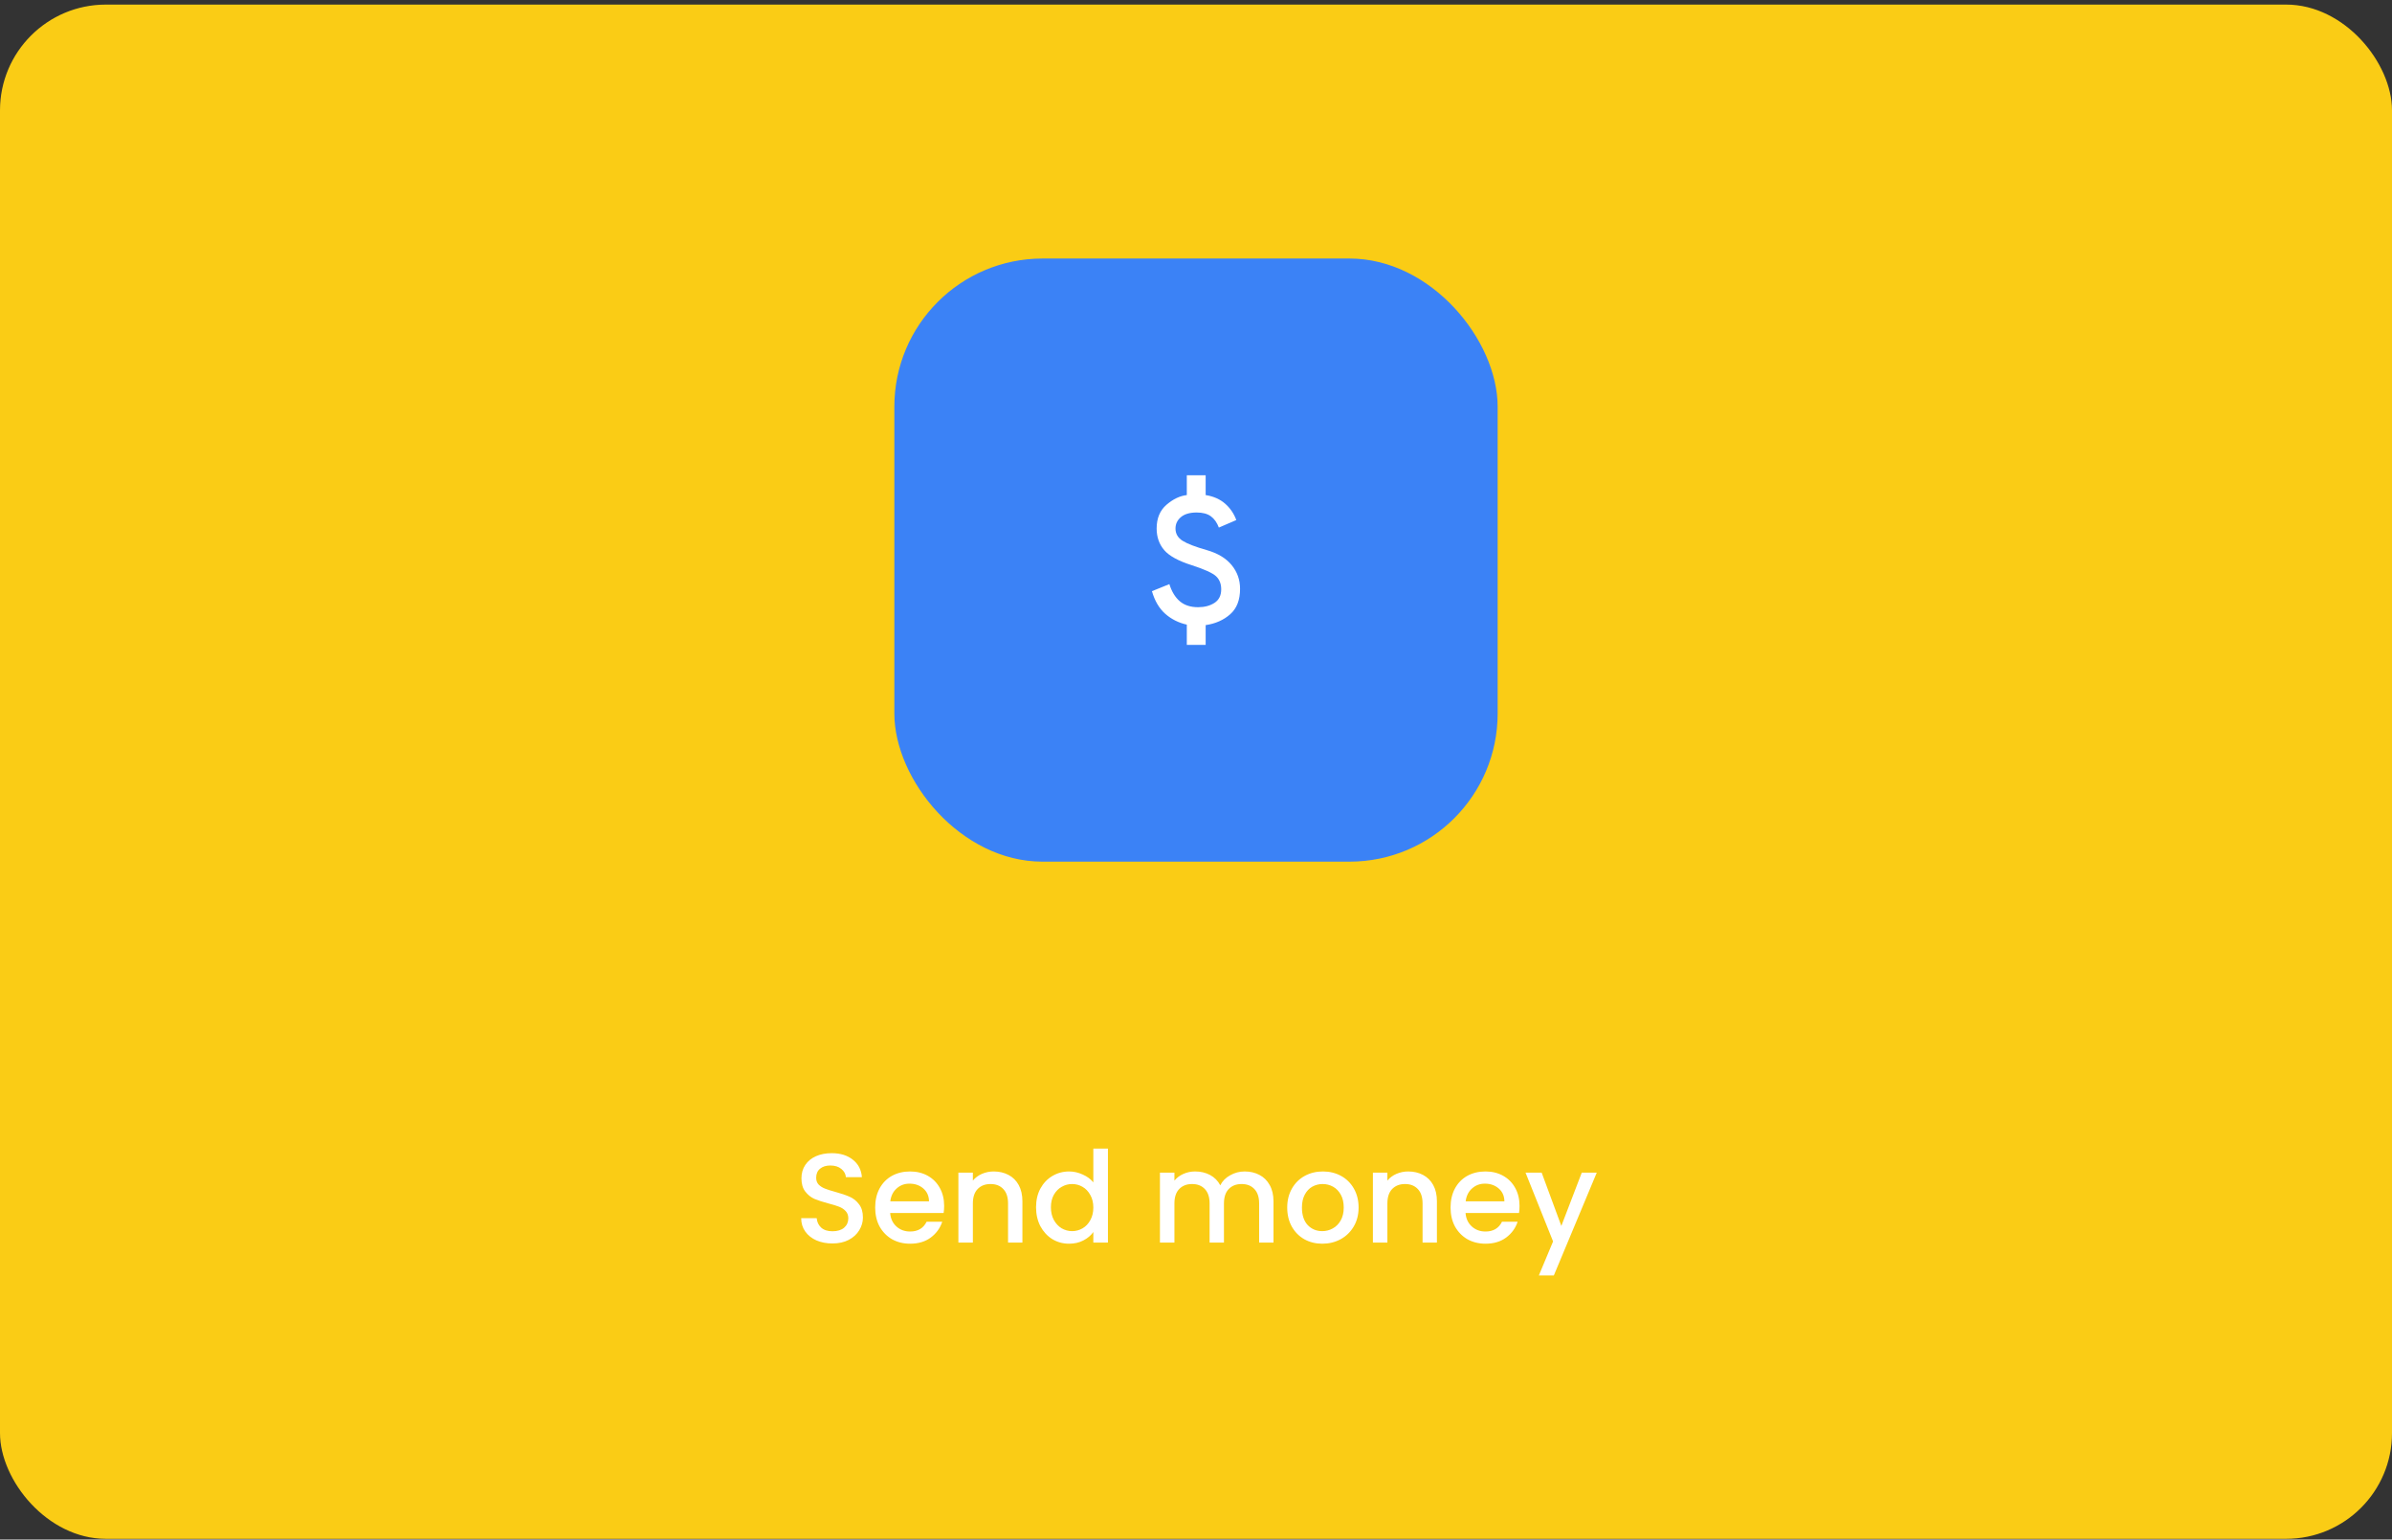 <?xml version="1.0" encoding="utf-8"?>
<svg xmlns="http://www.w3.org/2000/svg" width="452" height="291" viewBox="0 0 452 291" fill="none">
<rect x="0" y="0" width="452" height="291" fill="#333333" stroke="none"/>
<rect y="0.867" width="452" height="290" rx="20" fill="#FACC15"/>
<rect x="169" y="48.867" width="114" height="114" rx="28" fill="#3B82F6"/>
<mask id="mask0_1734_14911" style="mask-type:alpha" maskUnits="userSpaceOnUse" x="204" y="84" width="44" height="44">
<rect x="204.625" y="84.492" width="42.75" height="42.75" fill="#D9D9D9"/>
</mask>
<g mask="url(#mask0_1734_14911)">
<path d="M224.263 121.898V118.069C222.69 117.713 221.332 117.03 220.19 116.02C219.046 115.011 218.207 113.586 217.673 111.745L220.968 110.409C221.413 111.834 222.074 112.918 222.951 113.66C223.826 114.402 224.976 114.773 226.401 114.773C227.618 114.773 228.65 114.499 229.497 113.951C230.342 113.401 230.765 112.547 230.765 111.389C230.765 110.35 230.438 109.526 229.785 108.917C229.132 108.309 227.618 107.619 225.243 106.847C222.69 106.045 220.938 105.088 219.988 103.975C219.038 102.862 218.563 101.503 218.563 99.9C218.563 97.97 219.187 96.471 220.434 95.402C221.681 94.334 222.957 93.725 224.263 93.577V89.836H227.826V93.577C229.31 93.814 230.535 94.356 231.501 95.201C232.465 96.048 233.17 97.08 233.615 98.297L230.32 99.722C229.963 98.772 229.459 98.059 228.806 97.584C228.153 97.109 227.262 96.872 226.134 96.872C224.828 96.872 223.833 97.162 223.15 97.741C222.467 98.319 222.126 99.039 222.126 99.9C222.126 100.88 222.571 101.652 223.462 102.216C224.353 102.78 225.896 103.373 228.093 103.997C230.142 104.591 231.693 105.533 232.748 106.824C233.801 108.116 234.328 109.608 234.328 111.3C234.328 113.408 233.704 115.011 232.457 116.109C231.21 117.208 229.667 117.891 227.826 118.158V121.898H224.263Z" fill="white"/>
</g>
<path d="M157.3 235.035C156.18 235.035 155.172 234.843 154.276 234.459C153.38 234.059 152.676 233.499 152.164 232.779C151.652 232.059 151.396 231.219 151.396 230.259H154.324C154.388 230.979 154.668 231.571 155.164 232.035C155.676 232.499 156.388 232.731 157.3 232.731C158.244 232.731 158.98 232.507 159.508 232.059C160.036 231.595 160.3 231.003 160.3 230.283C160.3 229.723 160.132 229.267 159.796 228.915C159.476 228.563 159.068 228.291 158.572 228.099C158.092 227.907 157.42 227.699 156.556 227.475C155.468 227.187 154.58 226.899 153.892 226.611C153.22 226.307 152.644 225.843 152.164 225.219C151.684 224.595 151.444 223.763 151.444 222.723C151.444 221.763 151.684 220.923 152.164 220.203C152.644 219.483 153.316 218.931 154.18 218.547C155.044 218.163 156.044 217.971 157.18 217.971C158.796 217.971 160.116 218.379 161.14 219.195C162.18 219.995 162.756 221.099 162.868 222.507H159.844C159.796 221.899 159.508 221.379 158.98 220.947C158.452 220.515 157.756 220.299 156.892 220.299C156.108 220.299 155.468 220.499 154.972 220.899C154.476 221.299 154.228 221.875 154.228 222.627C154.228 223.139 154.38 223.563 154.684 223.899C155.004 224.219 155.404 224.475 155.884 224.667C156.364 224.859 157.02 225.067 157.852 225.291C158.956 225.595 159.852 225.899 160.54 226.203C161.244 226.507 161.836 226.979 162.316 227.619C162.812 228.243 163.06 229.083 163.06 230.139C163.06 230.987 162.828 231.787 162.364 232.539C161.916 233.291 161.252 233.899 160.372 234.363C159.508 234.811 158.484 235.035 157.3 235.035ZM178.408 227.931C178.408 228.427 178.376 228.875 178.312 229.275H168.208C168.288 230.331 168.68 231.179 169.384 231.819C170.088 232.459 170.952 232.779 171.976 232.779C173.448 232.779 174.488 232.163 175.096 230.931H178.048C177.648 232.147 176.92 233.147 175.864 233.931C174.824 234.699 173.528 235.083 171.976 235.083C170.712 235.083 169.576 234.803 168.568 234.243C167.576 233.667 166.792 232.867 166.216 231.843C165.656 230.803 165.376 229.603 165.376 228.243C165.376 226.883 165.648 225.691 166.192 224.667C166.752 223.627 167.528 222.827 168.52 222.267C169.528 221.707 170.68 221.427 171.976 221.427C173.224 221.427 174.336 221.699 175.312 222.243C176.288 222.787 177.048 223.555 177.592 224.547C178.136 225.523 178.408 226.651 178.408 227.931ZM175.552 227.067C175.536 226.059 175.176 225.251 174.472 224.643C173.768 224.035 172.896 223.731 171.856 223.731C170.912 223.731 170.104 224.035 169.432 224.643C168.76 225.235 168.36 226.043 168.232 227.067H175.552ZM187.773 221.427C188.813 221.427 189.741 221.643 190.557 222.075C191.389 222.507 192.037 223.147 192.501 223.995C192.965 224.843 193.197 225.867 193.197 227.067V234.867H190.485V227.475C190.485 226.291 190.189 225.387 189.597 224.763C189.005 224.123 188.197 223.803 187.173 223.803C186.149 223.803 185.333 224.123 184.725 224.763C184.133 225.387 183.837 226.291 183.837 227.475V234.867H181.101V221.643H183.837V223.155C184.285 222.611 184.853 222.187 185.541 221.883C186.245 221.579 186.989 221.427 187.773 221.427ZM195.775 228.195C195.775 226.867 196.047 225.691 196.591 224.667C197.151 223.643 197.903 222.851 198.847 222.291C199.807 221.715 200.871 221.427 202.039 221.427C202.903 221.427 203.751 221.619 204.583 222.003C205.431 222.371 206.103 222.867 206.599 223.491V217.107H209.359V234.867H206.599V232.875C206.151 233.515 205.527 234.043 204.727 234.459C203.943 234.875 203.039 235.083 202.015 235.083C200.863 235.083 199.807 234.795 198.847 234.219C197.903 233.627 197.151 232.811 196.591 231.771C196.047 230.715 195.775 229.523 195.775 228.195ZM206.599 228.243C206.599 227.331 206.407 226.539 206.023 225.867C205.655 225.195 205.167 224.683 204.559 224.331C203.951 223.979 203.295 223.803 202.591 223.803C201.887 223.803 201.231 223.979 200.623 224.331C200.015 224.667 199.519 225.171 199.135 225.843C198.767 226.499 198.583 227.283 198.583 228.195C198.583 229.107 198.767 229.907 199.135 230.595C199.519 231.283 200.015 231.811 200.623 232.179C201.247 232.531 201.903 232.707 202.591 232.707C203.295 232.707 203.951 232.531 204.559 232.179C205.167 231.827 205.655 231.315 206.023 230.643C206.407 229.955 206.599 229.155 206.599 228.243ZM235.195 221.427C236.235 221.427 237.163 221.643 237.979 222.075C238.811 222.507 239.459 223.147 239.923 223.995C240.403 224.843 240.643 225.867 240.643 227.067V234.867H237.931V227.475C237.931 226.291 237.635 225.387 237.043 224.763C236.451 224.123 235.643 223.803 234.619 223.803C233.595 223.803 232.779 224.123 232.171 224.763C231.579 225.387 231.283 226.291 231.283 227.475V234.867H228.571V227.475C228.571 226.291 228.275 225.387 227.683 224.763C227.091 224.123 226.283 223.803 225.259 223.803C224.235 223.803 223.419 224.123 222.811 224.763C222.219 225.387 221.923 226.291 221.923 227.475V234.867H219.187V221.643H221.923V223.155C222.371 222.611 222.939 222.187 223.627 221.883C224.315 221.579 225.051 221.427 225.835 221.427C226.891 221.427 227.835 221.651 228.667 222.099C229.499 222.547 230.139 223.195 230.587 224.043C230.987 223.243 231.611 222.611 232.459 222.147C233.307 221.667 234.219 221.427 235.195 221.427ZM249.86 235.083C248.612 235.083 247.484 234.803 246.476 234.243C245.468 233.667 244.676 232.867 244.1 231.843C243.524 230.803 243.236 229.603 243.236 228.243C243.236 226.899 243.532 225.707 244.124 224.667C244.716 223.627 245.524 222.827 246.548 222.267C247.572 221.707 248.716 221.427 249.98 221.427C251.244 221.427 252.388 221.707 253.412 222.267C254.436 222.827 255.244 223.627 255.836 224.667C256.428 225.707 256.724 226.899 256.724 228.243C256.724 229.587 256.42 230.779 255.812 231.819C255.204 232.859 254.372 233.667 253.316 234.243C252.276 234.803 251.124 235.083 249.86 235.083ZM249.86 232.707C250.564 232.707 251.22 232.539 251.828 232.203C252.452 231.867 252.956 231.363 253.34 230.691C253.724 230.019 253.916 229.203 253.916 228.243C253.916 227.283 253.732 226.475 253.364 225.819C252.996 225.147 252.508 224.643 251.9 224.307C251.292 223.971 250.636 223.803 249.932 223.803C249.228 223.803 248.572 223.971 247.964 224.307C247.372 224.643 246.9 225.147 246.548 225.819C246.196 226.475 246.02 227.283 246.02 228.243C246.02 229.667 246.38 230.771 247.1 231.555C247.836 232.323 248.756 232.707 249.86 232.707ZM266.101 221.427C267.141 221.427 268.069 221.643 268.885 222.075C269.717 222.507 270.365 223.147 270.829 223.995C271.293 224.843 271.525 225.867 271.525 227.067V234.867H268.813V227.475C268.813 226.291 268.517 225.387 267.925 224.763C267.333 224.123 266.525 223.803 265.501 223.803C264.477 223.803 263.661 224.123 263.053 224.763C262.461 225.387 262.165 226.291 262.165 227.475V234.867H259.429V221.643H262.165V223.155C262.613 222.611 263.181 222.187 263.869 221.883C264.573 221.579 265.317 221.427 266.101 221.427ZM287.135 227.931C287.135 228.427 287.103 228.875 287.039 229.275H276.935C277.015 230.331 277.407 231.179 278.111 231.819C278.815 232.459 279.679 232.779 280.703 232.779C282.175 232.779 283.215 232.163 283.823 230.931H286.775C286.375 232.147 285.647 233.147 284.591 233.931C283.551 234.699 282.255 235.083 280.703 235.083C279.439 235.083 278.303 234.803 277.295 234.243C276.303 233.667 275.519 232.867 274.943 231.843C274.383 230.803 274.103 229.603 274.103 228.243C274.103 226.883 274.375 225.691 274.919 224.667C275.479 223.627 276.255 222.827 277.247 222.267C278.255 221.707 279.407 221.427 280.703 221.427C281.951 221.427 283.063 221.699 284.039 222.243C285.015 222.787 285.775 223.555 286.319 224.547C286.863 225.523 287.135 226.651 287.135 227.931ZM284.279 227.067C284.263 226.059 283.903 225.251 283.199 224.643C282.495 224.035 281.623 223.731 280.583 223.731C279.639 223.731 278.831 224.035 278.159 224.643C277.487 225.235 277.087 226.043 276.959 227.067H284.279ZM301.731 221.643L293.619 241.083H290.787L293.475 234.651L288.267 221.643H291.315L295.035 231.723L298.899 221.643H301.731Z" fill="white"/>
</svg>